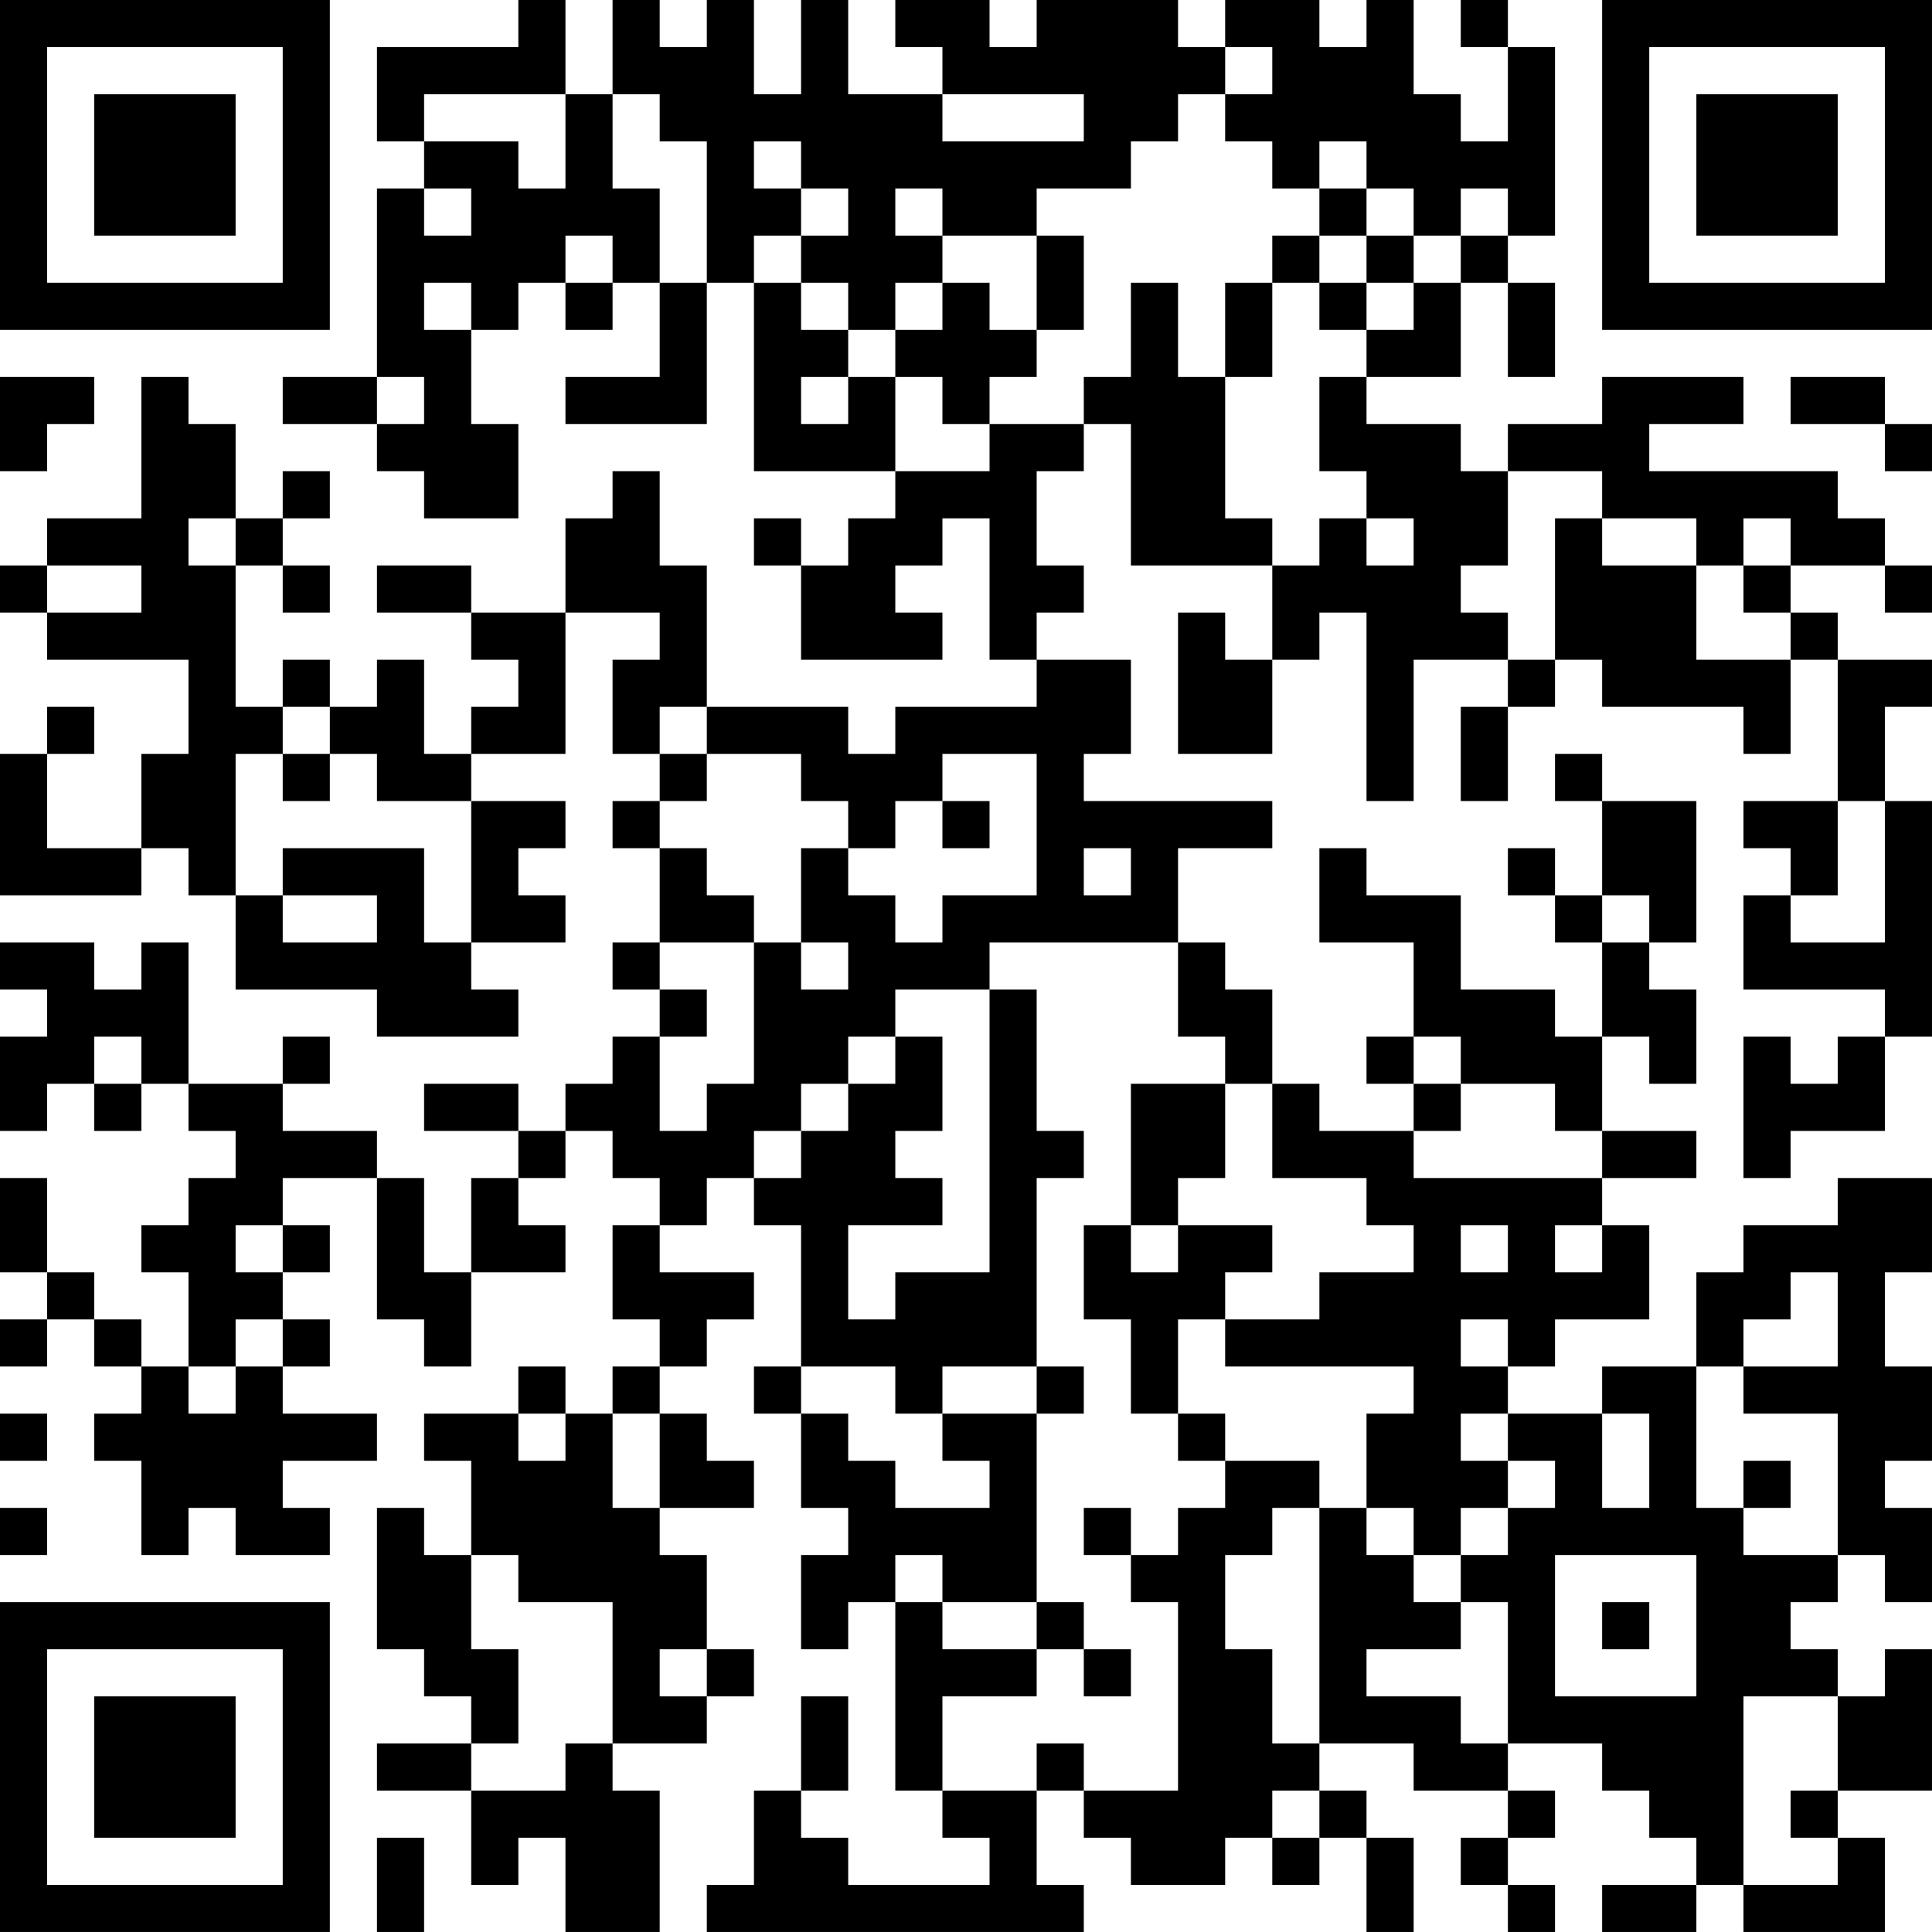 <?xml version="1.0" encoding="UTF-8"?>
<svg xmlns="http://www.w3.org/2000/svg" version="1.1" width="300" height="300" viewBox="0 0 300 300"><rect x="0" y="0" width="300" height="300" fill="#ffffff"/><g transform="scale(7.317)"><g transform="translate(0,0)"><path fill-rule="evenodd" d="M11 0L11 1L8 1L8 3L9 3L9 4L8 4L8 8L6 8L6 9L8 9L8 10L9 10L9 11L11 11L11 9L10 9L10 7L11 7L11 6L12 6L12 7L13 7L13 6L14 6L14 8L12 8L12 9L15 9L15 6L16 6L16 10L19 10L19 11L18 11L18 12L17 12L17 11L16 11L16 12L17 12L17 14L20 14L20 13L19 13L19 12L20 12L20 11L21 11L21 14L22 14L22 15L19 15L19 16L18 16L18 15L15 15L15 12L14 12L14 10L13 10L13 11L12 11L12 13L10 13L10 12L8 12L8 13L10 13L10 14L11 14L11 15L10 15L10 16L9 16L9 14L8 14L8 15L7 15L7 14L6 14L6 15L5 15L5 12L6 12L6 13L7 13L7 12L6 12L6 11L7 11L7 10L6 10L6 11L5 11L5 9L4 9L4 8L3 8L3 11L1 11L1 12L0 12L0 13L1 13L1 14L4 14L4 16L3 16L3 18L1 18L1 16L2 16L2 15L1 15L1 16L0 16L0 19L3 19L3 18L4 18L4 19L5 19L5 21L8 21L8 22L11 22L11 21L10 21L10 20L12 20L12 19L11 19L11 18L12 18L12 17L10 17L10 16L12 16L12 13L14 13L14 14L13 14L13 16L14 16L14 17L13 17L13 18L14 18L14 20L13 20L13 21L14 21L14 22L13 22L13 23L12 23L12 24L11 24L11 23L9 23L9 24L11 24L11 25L10 25L10 27L9 27L9 25L8 25L8 24L6 24L6 23L7 23L7 22L6 22L6 23L4 23L4 20L3 20L3 21L2 21L2 20L0 20L0 21L1 21L1 22L0 22L0 24L1 24L1 23L2 23L2 24L3 24L3 23L4 23L4 24L5 24L5 25L4 25L4 26L3 26L3 27L4 27L4 29L3 29L3 28L2 28L2 27L1 27L1 25L0 25L0 27L1 27L1 28L0 28L0 29L1 29L1 28L2 28L2 29L3 29L3 30L2 30L2 31L3 31L3 33L4 33L4 32L5 32L5 33L7 33L7 32L6 32L6 31L8 31L8 30L6 30L6 29L7 29L7 28L6 28L6 27L7 27L7 26L6 26L6 25L8 25L8 28L9 28L9 29L10 29L10 27L12 27L12 26L11 26L11 25L12 25L12 24L13 24L13 25L14 25L14 26L13 26L13 28L14 28L14 29L13 29L13 30L12 30L12 29L11 29L11 30L9 30L9 31L10 31L10 33L9 33L9 32L8 32L8 35L9 35L9 36L10 36L10 37L8 37L8 38L10 38L10 40L11 40L11 39L12 39L12 41L14 41L14 38L13 38L13 37L15 37L15 36L16 36L16 35L15 35L15 33L14 33L14 32L16 32L16 31L15 31L15 30L14 30L14 29L15 29L15 28L16 28L16 27L14 27L14 26L15 26L15 25L16 25L16 26L17 26L17 29L16 29L16 30L17 30L17 32L18 32L18 33L17 33L17 35L18 35L18 34L19 34L19 38L20 38L20 39L21 39L21 40L18 40L18 39L17 39L17 38L18 38L18 36L17 36L17 38L16 38L16 40L15 40L15 41L23 41L23 40L22 40L22 38L23 38L23 39L24 39L24 40L26 40L26 39L27 39L27 40L28 40L28 39L29 39L29 41L30 41L30 39L29 39L29 38L28 38L28 37L30 37L30 38L32 38L32 39L31 39L31 40L32 40L32 41L33 41L33 40L32 40L32 39L33 39L33 38L32 38L32 37L34 37L34 38L35 38L35 39L36 39L36 40L34 40L34 41L36 41L36 40L37 40L37 41L40 41L40 39L39 39L39 38L41 38L41 35L40 35L40 36L39 36L39 35L38 35L38 34L39 34L39 33L40 33L40 34L41 34L41 32L40 32L40 31L41 31L41 29L40 29L40 27L41 27L41 25L39 25L39 26L37 26L37 27L36 27L36 29L34 29L34 30L32 30L32 29L33 29L33 28L35 28L35 26L34 26L34 25L36 25L36 24L34 24L34 22L35 22L35 23L36 23L36 21L35 21L35 20L36 20L36 17L34 17L34 16L33 16L33 17L34 17L34 19L33 19L33 18L32 18L32 19L33 19L33 20L34 20L34 22L33 22L33 21L31 21L31 19L29 19L29 18L28 18L28 20L30 20L30 22L29 22L29 23L30 23L30 24L28 24L28 23L27 23L27 21L26 21L26 20L25 20L25 18L27 18L27 17L23 17L23 16L24 16L24 14L22 14L22 13L23 13L23 12L22 12L22 10L23 10L23 9L24 9L24 12L27 12L27 14L26 14L26 13L25 13L25 16L27 16L27 14L28 14L28 13L29 13L29 17L30 17L30 14L32 14L32 15L31 15L31 17L32 17L32 15L33 15L33 14L34 14L34 15L37 15L37 16L38 16L38 14L39 14L39 17L37 17L37 18L38 18L38 19L37 19L37 21L40 21L40 22L39 22L39 23L38 23L38 22L37 22L37 25L38 25L38 24L40 24L40 22L41 22L41 17L40 17L40 15L41 15L41 14L39 14L39 13L38 13L38 12L40 12L40 13L41 13L41 12L40 12L40 11L39 11L39 10L35 10L35 9L37 9L37 8L34 8L34 9L32 9L32 10L31 10L31 9L29 9L29 8L31 8L31 6L32 6L32 8L33 8L33 6L32 6L32 5L33 5L33 1L32 1L32 0L31 0L31 1L32 1L32 3L31 3L31 2L30 2L30 0L29 0L29 1L28 1L28 0L26 0L26 1L25 1L25 0L22 0L22 1L21 1L21 0L19 0L19 1L20 1L20 2L18 2L18 0L17 0L17 2L16 2L16 0L15 0L15 1L14 1L14 0L13 0L13 2L12 2L12 0ZM26 1L26 2L25 2L25 3L24 3L24 4L22 4L22 5L20 5L20 4L19 4L19 5L20 5L20 6L19 6L19 7L18 7L18 6L17 6L17 5L18 5L18 4L17 4L17 3L16 3L16 4L17 4L17 5L16 5L16 6L17 6L17 7L18 7L18 8L17 8L17 9L18 9L18 8L19 8L19 10L21 10L21 9L23 9L23 8L24 8L24 6L25 6L25 8L26 8L26 11L27 11L27 12L28 12L28 11L29 11L29 12L30 12L30 11L29 11L29 10L28 10L28 8L29 8L29 7L30 7L30 6L31 6L31 5L32 5L32 4L31 4L31 5L30 5L30 4L29 4L29 3L28 3L28 4L27 4L27 3L26 3L26 2L27 2L27 1ZM9 2L9 3L11 3L11 4L12 4L12 2ZM13 2L13 4L14 4L14 6L15 6L15 3L14 3L14 2ZM20 2L20 3L23 3L23 2ZM9 4L9 5L10 5L10 4ZM28 4L28 5L27 5L27 6L26 6L26 8L27 8L27 6L28 6L28 7L29 7L29 6L30 6L30 5L29 5L29 4ZM12 5L12 6L13 6L13 5ZM22 5L22 7L21 7L21 6L20 6L20 7L19 7L19 8L20 8L20 9L21 9L21 8L22 8L22 7L23 7L23 5ZM28 5L28 6L29 6L29 5ZM9 6L9 7L10 7L10 6ZM0 8L0 10L1 10L1 9L2 9L2 8ZM8 8L8 9L9 9L9 8ZM38 8L38 9L40 9L40 10L41 10L41 9L40 9L40 8ZM32 10L32 12L31 12L31 13L32 13L32 14L33 14L33 11L34 11L34 12L36 12L36 14L38 14L38 13L37 13L37 12L38 12L38 11L37 11L37 12L36 12L36 11L34 11L34 10ZM4 11L4 12L5 12L5 11ZM1 12L1 13L3 13L3 12ZM6 15L6 16L5 16L5 19L6 19L6 20L8 20L8 19L6 19L6 18L9 18L9 20L10 20L10 17L8 17L8 16L7 16L7 15ZM14 15L14 16L15 16L15 17L14 17L14 18L15 18L15 19L16 19L16 20L14 20L14 21L15 21L15 22L14 22L14 24L15 24L15 23L16 23L16 20L17 20L17 21L18 21L18 20L17 20L17 18L18 18L18 19L19 19L19 20L20 20L20 19L22 19L22 16L20 16L20 17L19 17L19 18L18 18L18 17L17 17L17 16L15 16L15 15ZM6 16L6 17L7 17L7 16ZM20 17L20 18L21 18L21 17ZM39 17L39 19L38 19L38 20L40 20L40 17ZM23 18L23 19L24 19L24 18ZM34 19L34 20L35 20L35 19ZM21 20L21 21L19 21L19 22L18 22L18 23L17 23L17 24L16 24L16 25L17 25L17 24L18 24L18 23L19 23L19 22L20 22L20 24L19 24L19 25L20 25L20 26L18 26L18 28L19 28L19 27L21 27L21 21L22 21L22 24L23 24L23 25L22 25L22 29L20 29L20 30L19 30L19 29L17 29L17 30L18 30L18 31L19 31L19 32L21 32L21 31L20 31L20 30L22 30L22 34L20 34L20 33L19 33L19 34L20 34L20 35L22 35L22 36L20 36L20 38L22 38L22 37L23 37L23 38L25 38L25 34L24 34L24 33L25 33L25 32L26 32L26 31L28 31L28 32L27 32L27 33L26 33L26 35L27 35L27 37L28 37L28 32L29 32L29 33L30 33L30 34L31 34L31 35L29 35L29 36L31 36L31 37L32 37L32 34L31 34L31 33L32 33L32 32L33 32L33 31L32 31L32 30L31 30L31 31L32 31L32 32L31 32L31 33L30 33L30 32L29 32L29 30L30 30L30 29L26 29L26 28L28 28L28 27L30 27L30 26L29 26L29 25L27 25L27 23L26 23L26 22L25 22L25 20ZM2 22L2 23L3 23L3 22ZM30 22L30 23L31 23L31 24L30 24L30 25L34 25L34 24L33 24L33 23L31 23L31 22ZM24 23L24 26L23 26L23 28L24 28L24 30L25 30L25 31L26 31L26 30L25 30L25 28L26 28L26 27L27 27L27 26L25 26L25 25L26 25L26 23ZM5 26L5 27L6 27L6 26ZM24 26L24 27L25 27L25 26ZM31 26L31 27L32 27L32 26ZM33 26L33 27L34 27L34 26ZM38 27L38 28L37 28L37 29L36 29L36 32L37 32L37 33L39 33L39 30L37 30L37 29L39 29L39 27ZM5 28L5 29L4 29L4 30L5 30L5 29L6 29L6 28ZM31 28L31 29L32 29L32 28ZM22 29L22 30L23 30L23 29ZM0 30L0 31L1 31L1 30ZM11 30L11 31L12 31L12 30ZM13 30L13 32L14 32L14 30ZM34 30L34 32L35 32L35 30ZM37 31L37 32L38 32L38 31ZM0 32L0 33L1 33L1 32ZM23 32L23 33L24 33L24 32ZM10 33L10 35L11 35L11 37L10 37L10 38L12 38L12 37L13 37L13 34L11 34L11 33ZM33 33L33 36L36 36L36 33ZM22 34L22 35L23 35L23 36L24 36L24 35L23 35L23 34ZM34 34L34 35L35 35L35 34ZM14 35L14 36L15 36L15 35ZM37 36L37 40L39 40L39 39L38 39L38 38L39 38L39 36ZM27 38L27 39L28 39L28 38ZM8 39L8 41L9 41L9 39ZM0 0L0 7L7 7L7 0ZM1 1L1 6L6 6L6 1ZM2 2L2 5L5 5L5 2ZM34 0L34 7L41 7L41 0ZM35 1L35 6L40 6L40 1ZM36 2L36 5L39 5L39 2ZM0 34L0 41L7 41L7 34ZM1 35L1 40L6 40L6 35ZM2 36L2 39L5 39L5 36Z" fill="#000000"/></g></g></svg>
